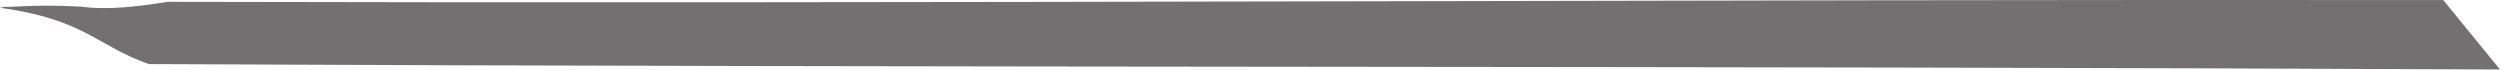 <?xml version="1.0" encoding="UTF-8" standalone="no"?><svg xmlns="http://www.w3.org/2000/svg" clip-rule="evenodd" fill="#000000" fill-rule="evenodd" height="10.76" image-rendering="optimizeQuality" shape-rendering="geometricPrecision" text-rendering="geometricPrecision" viewBox="0 0 387.04 10.76" width="387.04"><g><path d="M387.04 10.76c-125.56,-0.6 -238.44,-0.24 -364,-0.84 -8.13,-2.86 -9.86,-6.9 -23.04,-8.72 0.46,-0.11 0.92,-0.21 1.28,-0.13 4.68,-0.23 6.4,-0.28 11.32,-0.04 4.14,0.58 9.08,-0.06 13.33,-0.75 117.44,0.31 234.89,-0.39 352.33,-0.27l8.78 10.75z" fill="#727071"/></g></svg>